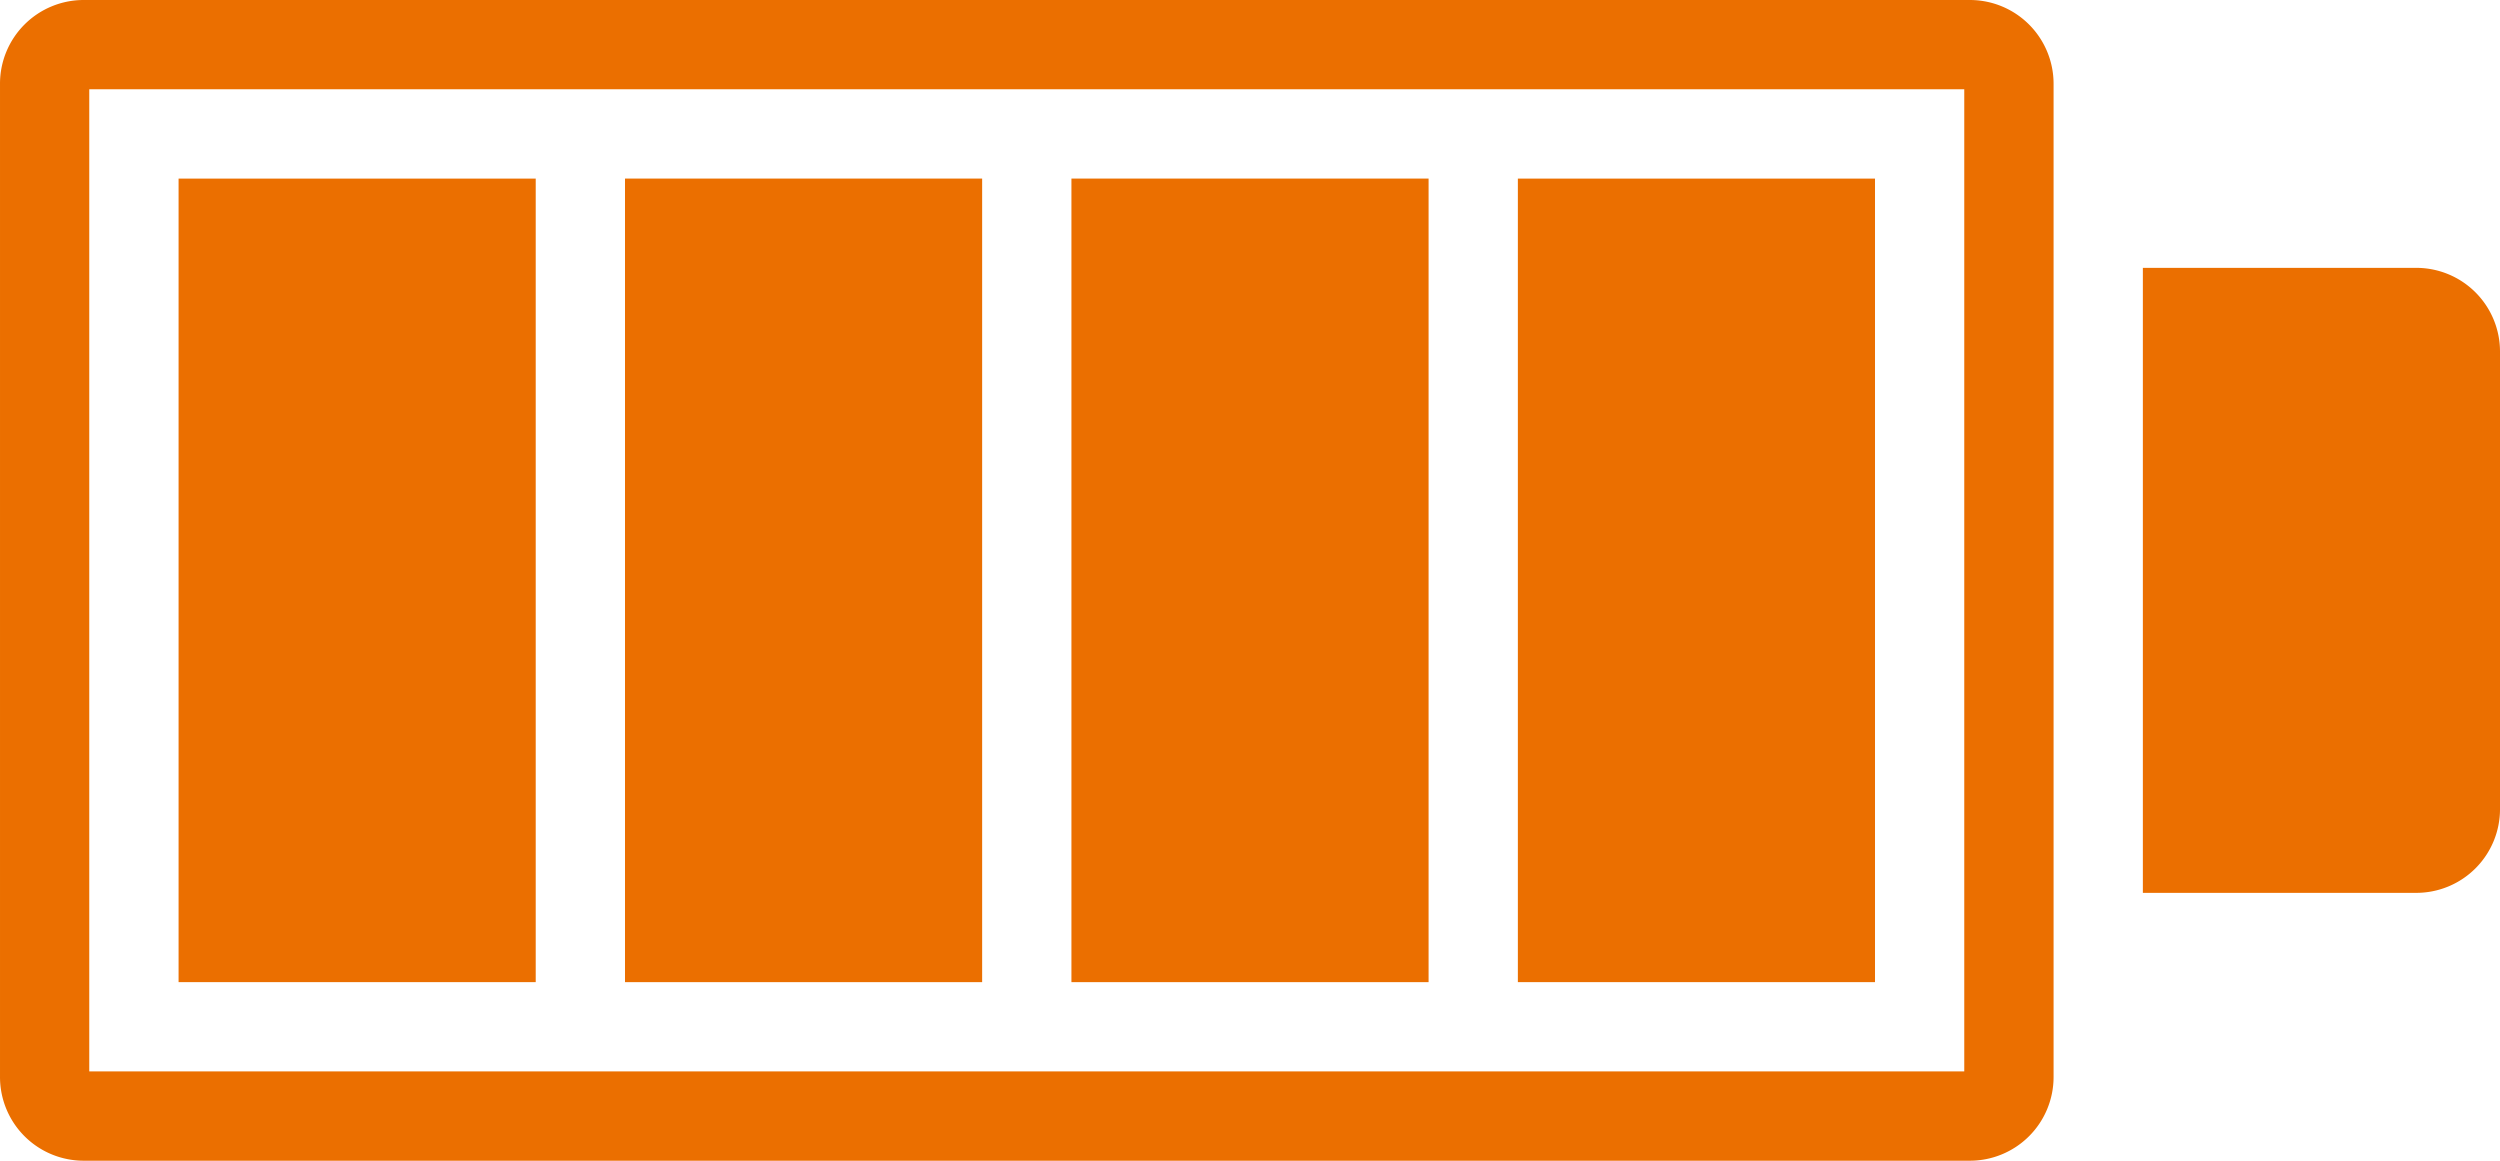<svg xmlns="http://www.w3.org/2000/svg" width="504" height="234" viewBox="0 0 504 234">
  <g id="noun-battery-138681" transform="translate(-97.999 -163)">
    <path id="Caminho_26" data-name="Caminho 26" d="M134,199h72V361H134Z" fill="#eb6f00"/>
    <path id="Caminho_27" data-name="Caminho 27" d="M224,199h72V361H224Z" fill="#eb6f00"/>
    <path id="Caminho_28" data-name="Caminho 28" d="M314,199h72V361H314Z" fill="#eb6f00"/>
    <path id="Caminho_29" data-name="Caminho 29" d="M404,199h72V361H404Z" fill="#eb6f00"/>
    <path id="Caminho_30" data-name="Caminho 30" d="M495.12,163H114.87A16.872,16.872,0,0,0,98,179.879v200.25A16.87,16.87,0,0,0,114.87,397H495.12A16.877,16.877,0,0,0,512,380.129V179.879A16.881,16.881,0,0,0,495.12,163Zm-1.125,216h-378V181h378Z" fill="#eb6f00"/>
    <path id="Caminho_31" data-name="Caminho 31" d="M585.12,217H530V343H585.12A16.881,16.881,0,0,0,602,326.121v-92.25A16.879,16.879,0,0,0,585.12,217Z" fill="#eb6f00"/>
  </g>
</svg>
